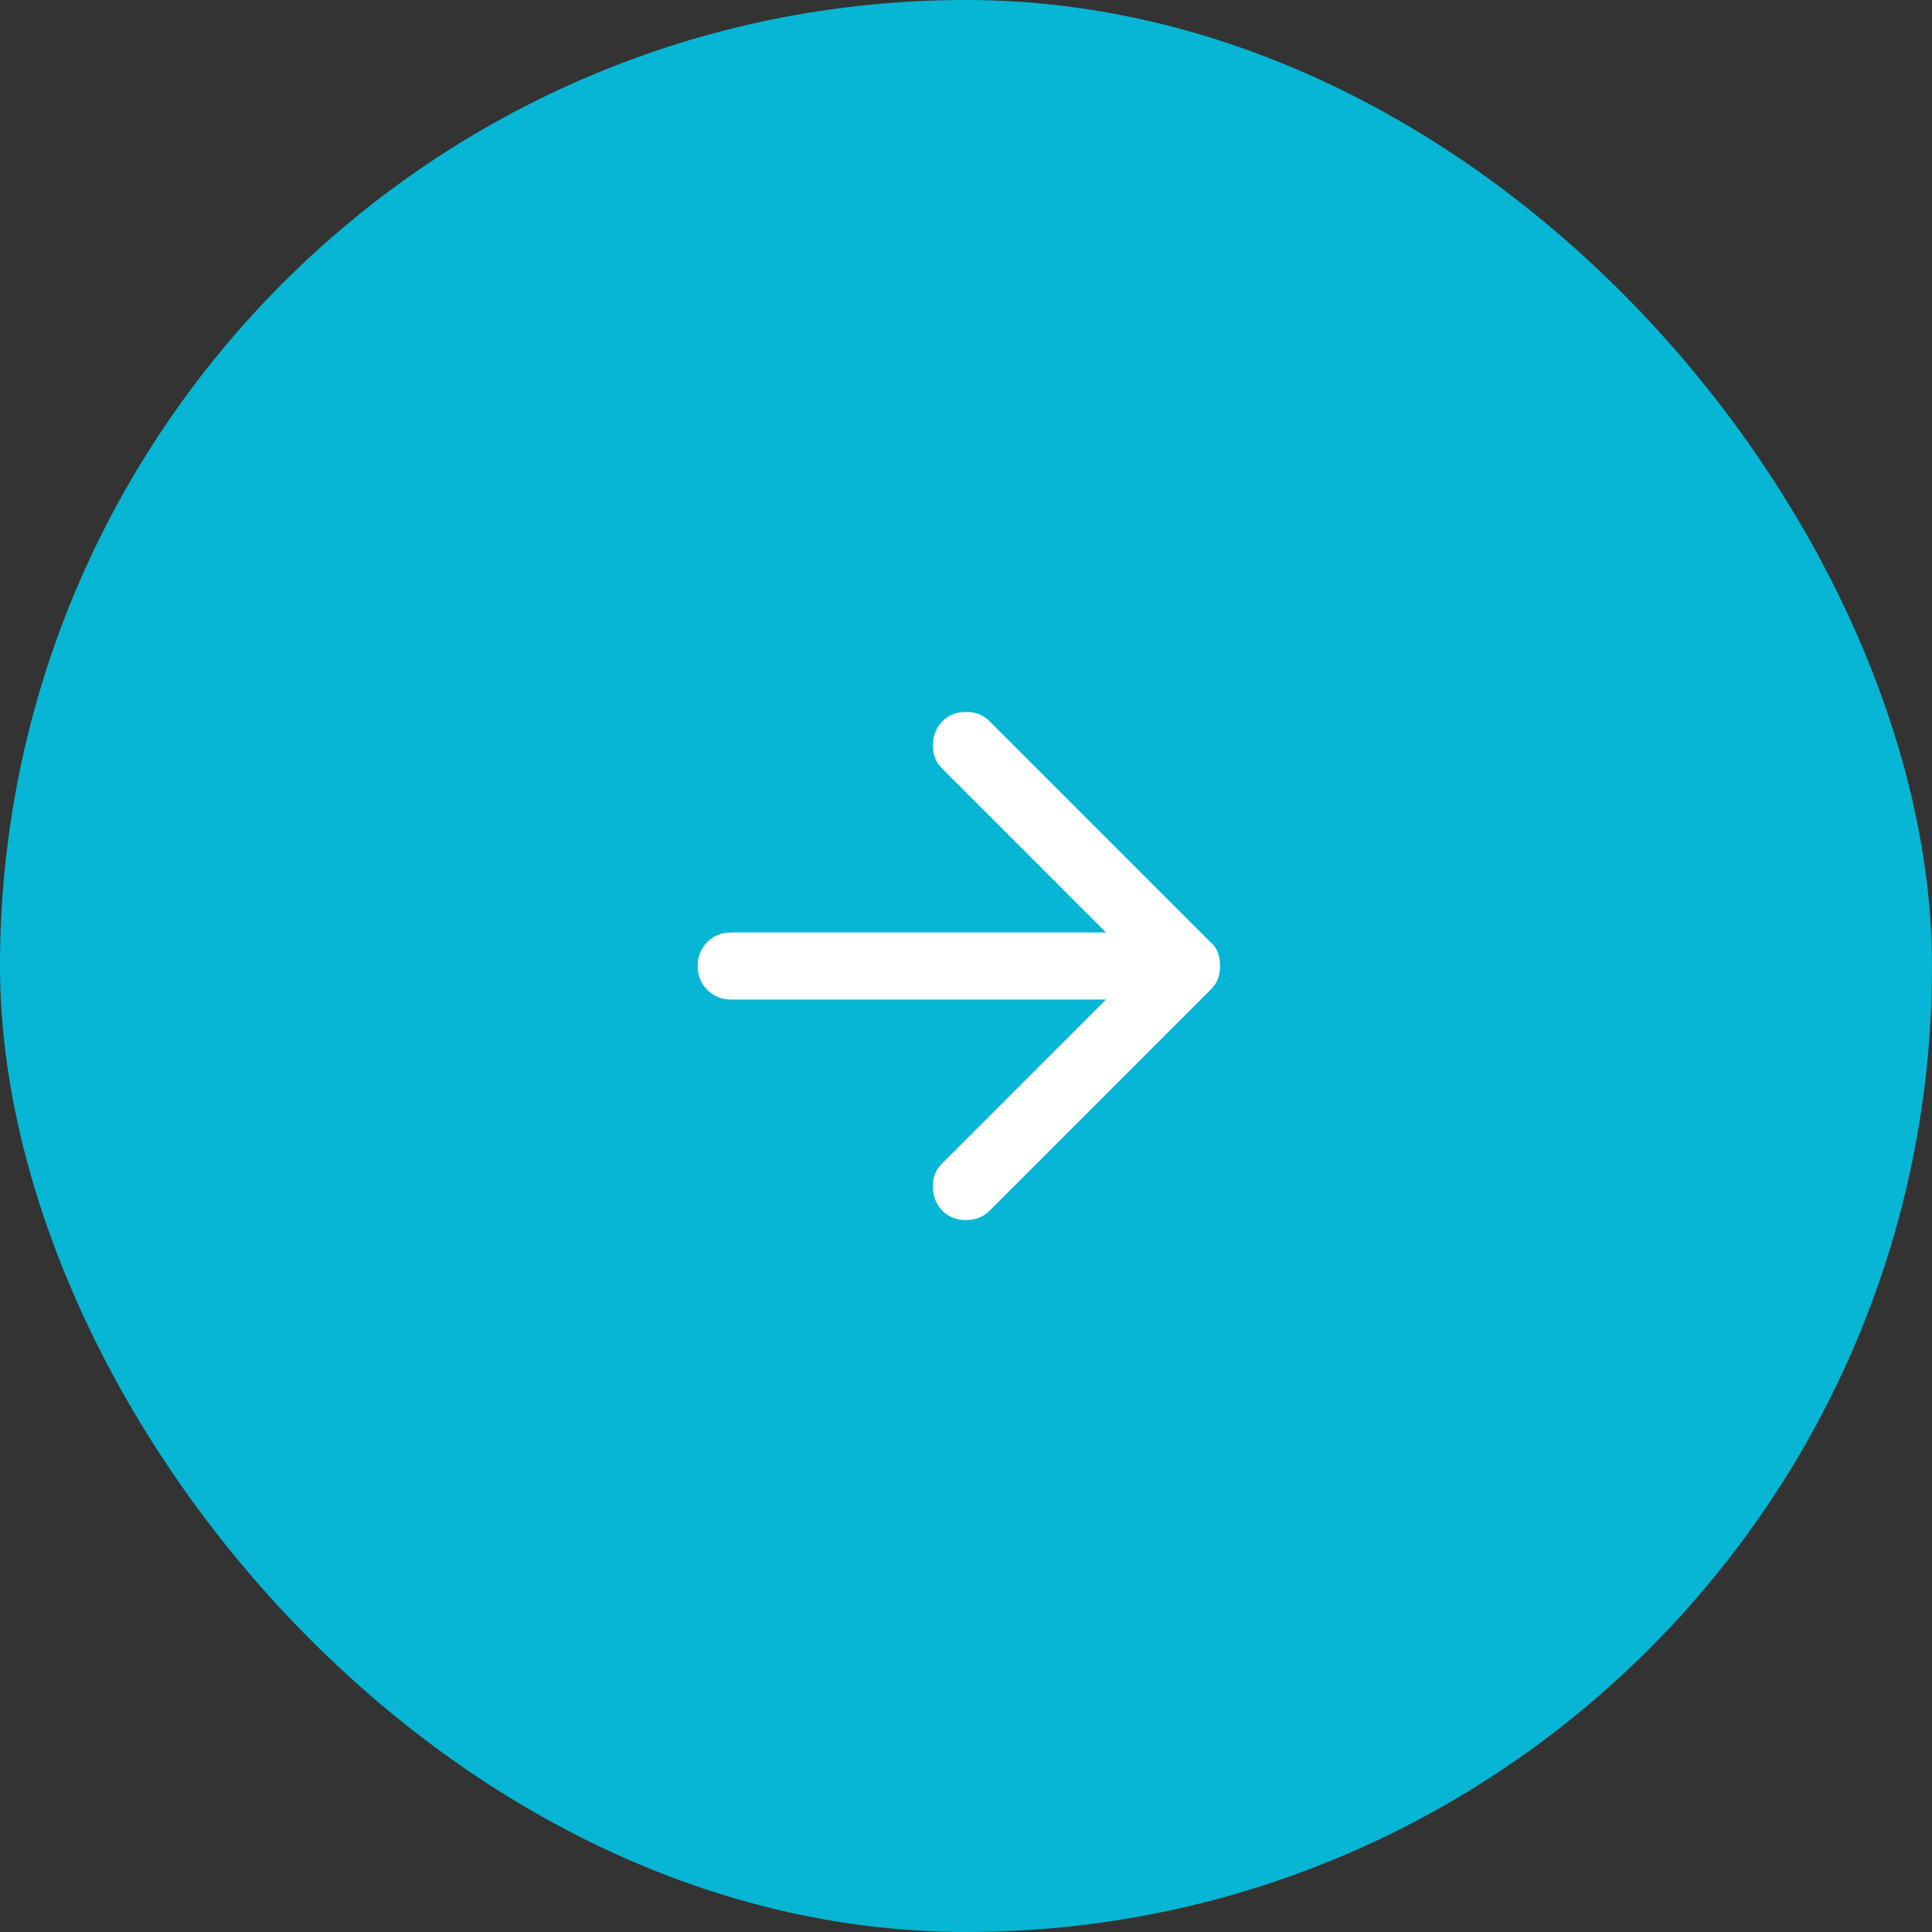 <svg width="48" height="48" viewBox="0 0 48 48" fill="none" xmlns="http://www.w3.org/2000/svg">
<rect x="0" y="0" width="48" height="48" fill="#333333" stroke="none"/>
<rect width="48" height="48" rx="24" fill="#06B6D4"/>
<path d="M23.417 30.083C23.264 29.93 23.184 29.736 23.177 29.5C23.17 29.264 23.243 29.069 23.396 28.917L27.479 24.833H18.167C17.93 24.833 17.732 24.753 17.572 24.593C17.413 24.434 17.333 24.236 17.333 24C17.333 23.764 17.413 23.566 17.572 23.406C17.732 23.246 17.93 23.167 18.167 23.167H27.479L23.396 19.083C23.243 18.93 23.17 18.736 23.177 18.5C23.184 18.264 23.264 18.069 23.417 17.917C23.569 17.764 23.764 17.688 24 17.688C24.236 17.688 24.43 17.764 24.583 17.917L30.083 23.417C30.167 23.486 30.226 23.573 30.261 23.677C30.295 23.781 30.312 23.889 30.312 24C30.312 24.111 30.295 24.215 30.261 24.312C30.226 24.41 30.167 24.5 30.083 24.583L24.583 30.083C24.43 30.236 24.236 30.312 24 30.312C23.764 30.312 23.569 30.236 23.417 30.083V30.083Z" fill="white"/>
</svg>
